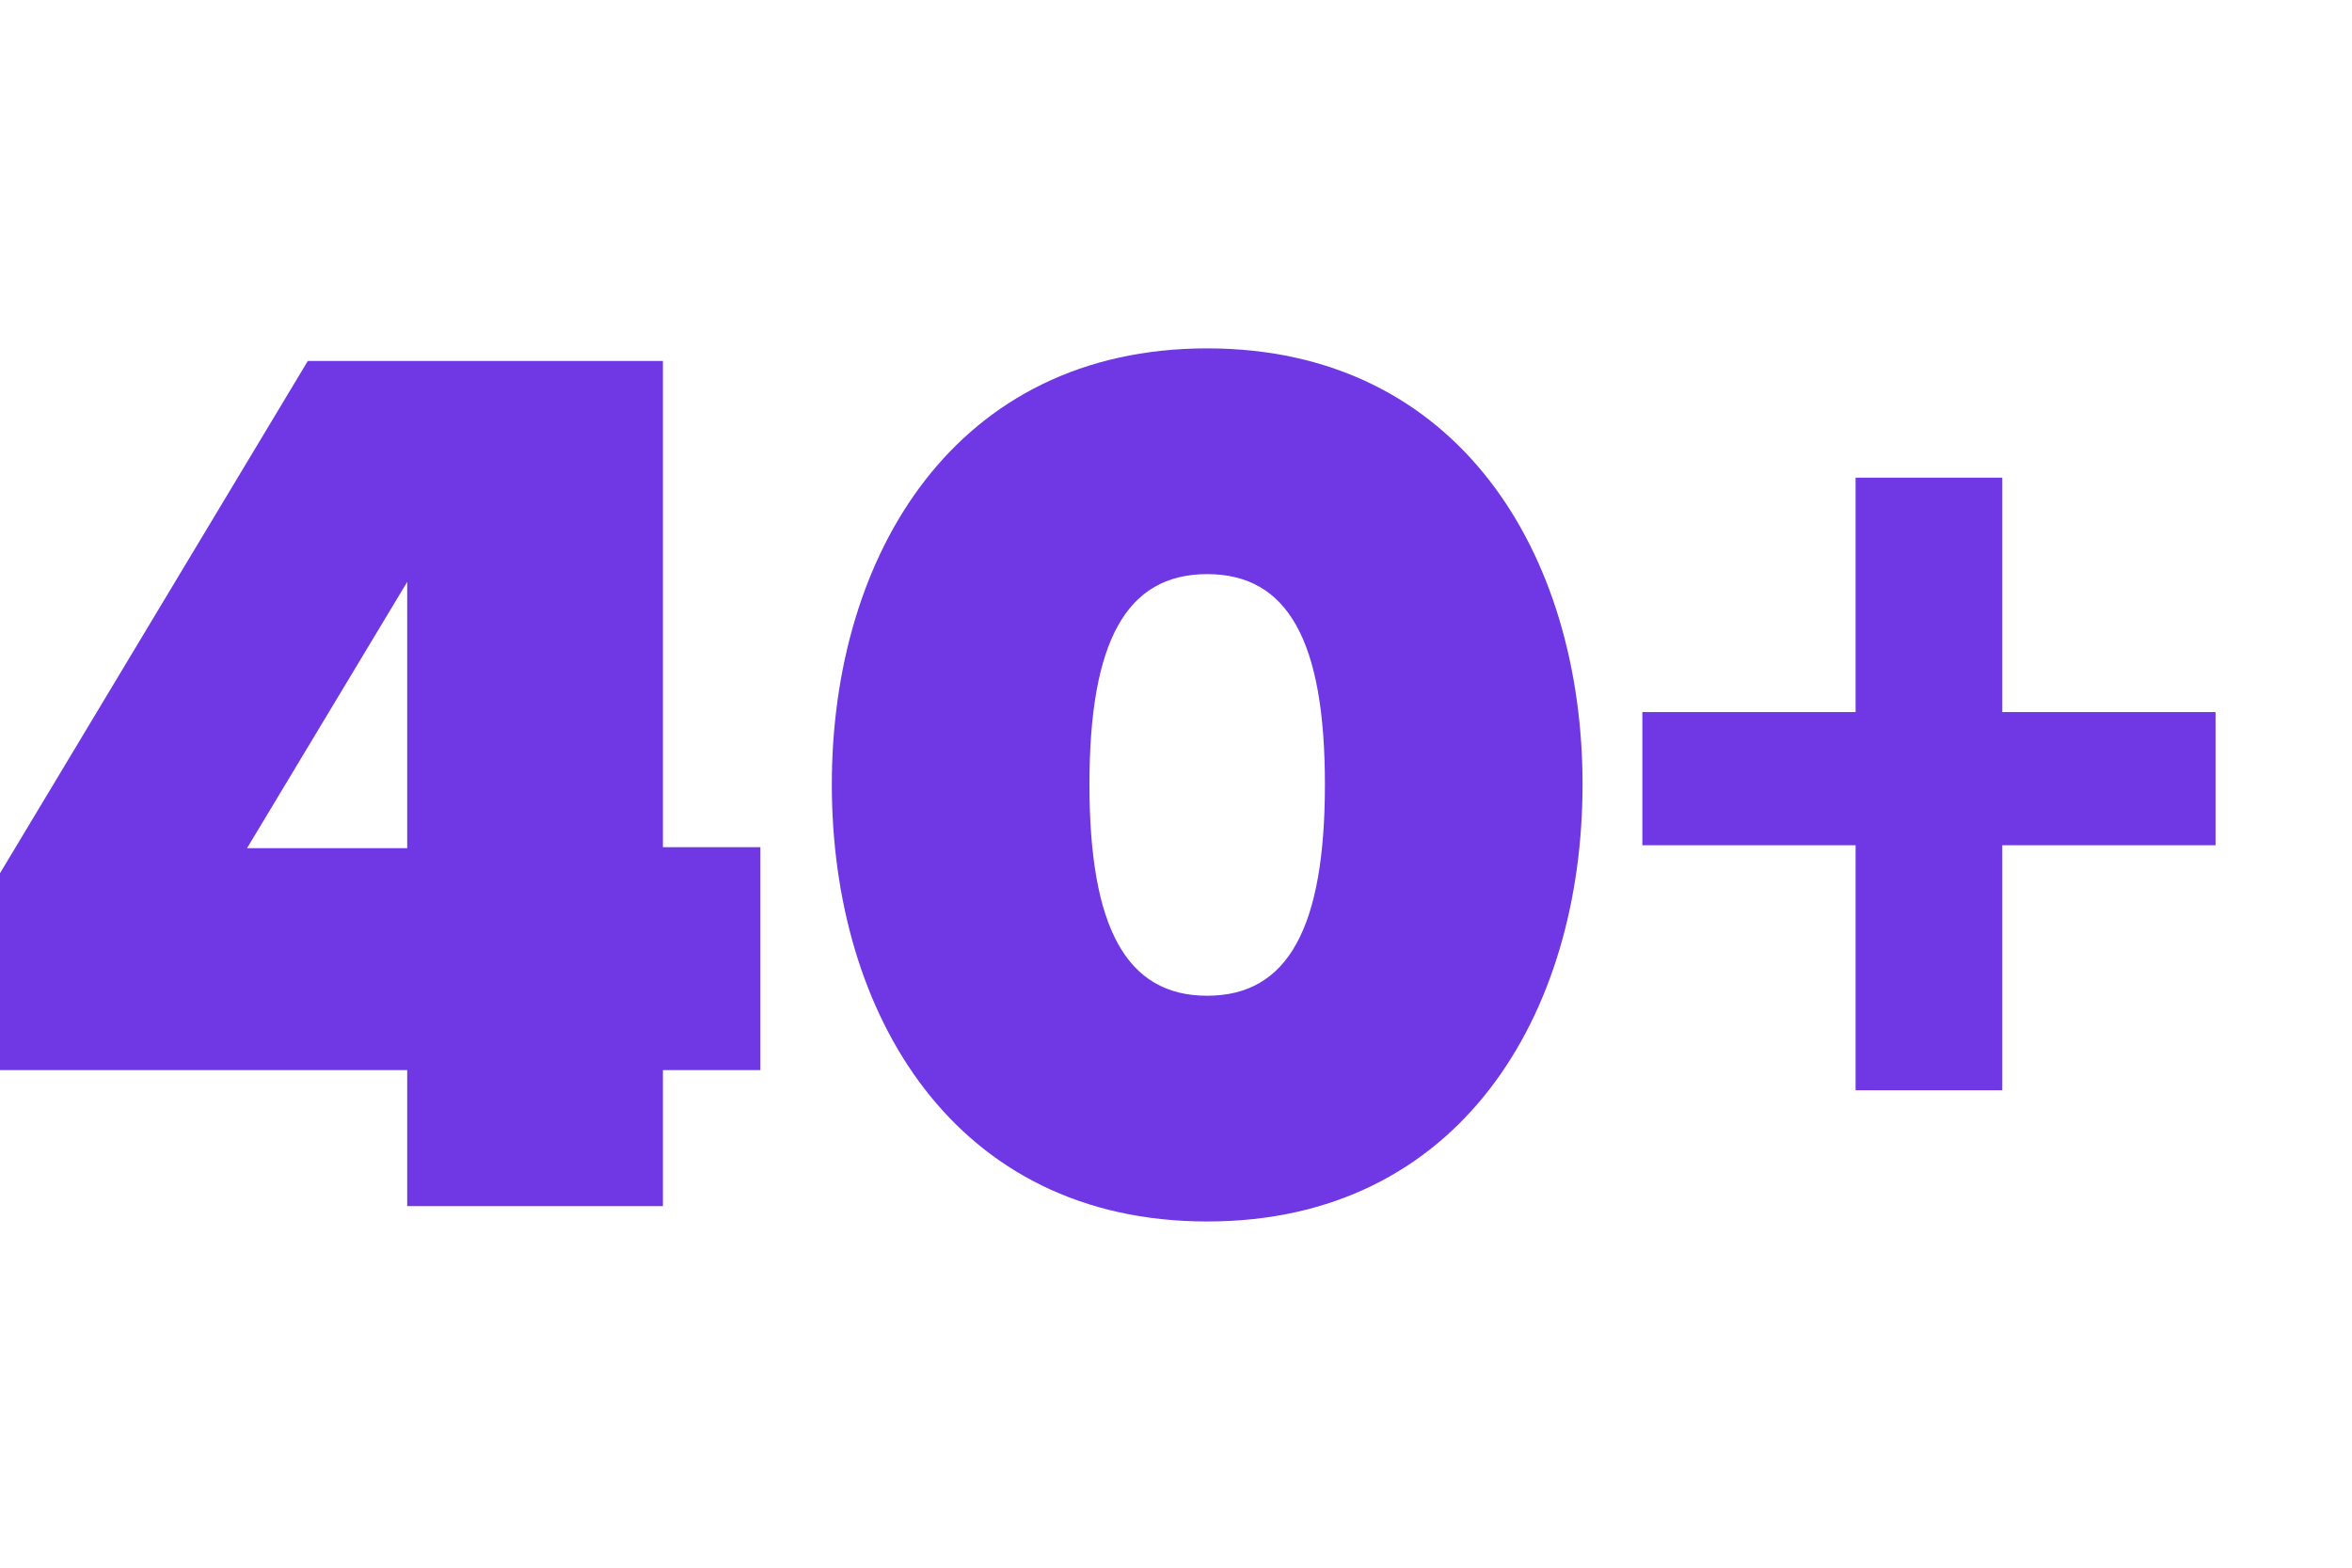 <svg xmlns="http://www.w3.org/2000/svg" width="54" height="36" viewBox="0 0 54 36" fill="none">
  <path d="M54 0H0V36H54V0Z" fill="white"/>
  <path d="M9.349 27.697V24.573H0V20.053L7.067 8.289H15.22V19.455H17.458V24.573H15.22V27.697H9.349ZM9.349 13.363L5.672 19.477H9.349V13.363Z" fill="#6F38E4"/>
  <path d="M27.716 8C33.498 8 36.334 12.741 36.334 18.014C36.334 23.287 33.52 28.05 27.716 28.05C21.911 28.05 19.098 23.287 19.098 18.014C19.098 12.741 21.933 8 27.716 8ZM27.716 13.184C25.855 13.184 25.013 14.735 25.013 18.014C25.013 21.293 25.855 22.866 27.716 22.866C29.577 22.866 30.419 21.293 30.419 18.014C30.419 14.735 29.577 13.184 27.716 13.184Z" fill="#6F38E4"/>
  <path d="M45.971 19.41V25.037H42.603V19.41H37.707V16.352H42.603V10.969H45.971V16.352H50.867V19.41H45.971Z" fill="#6F38E4"/>
</svg>